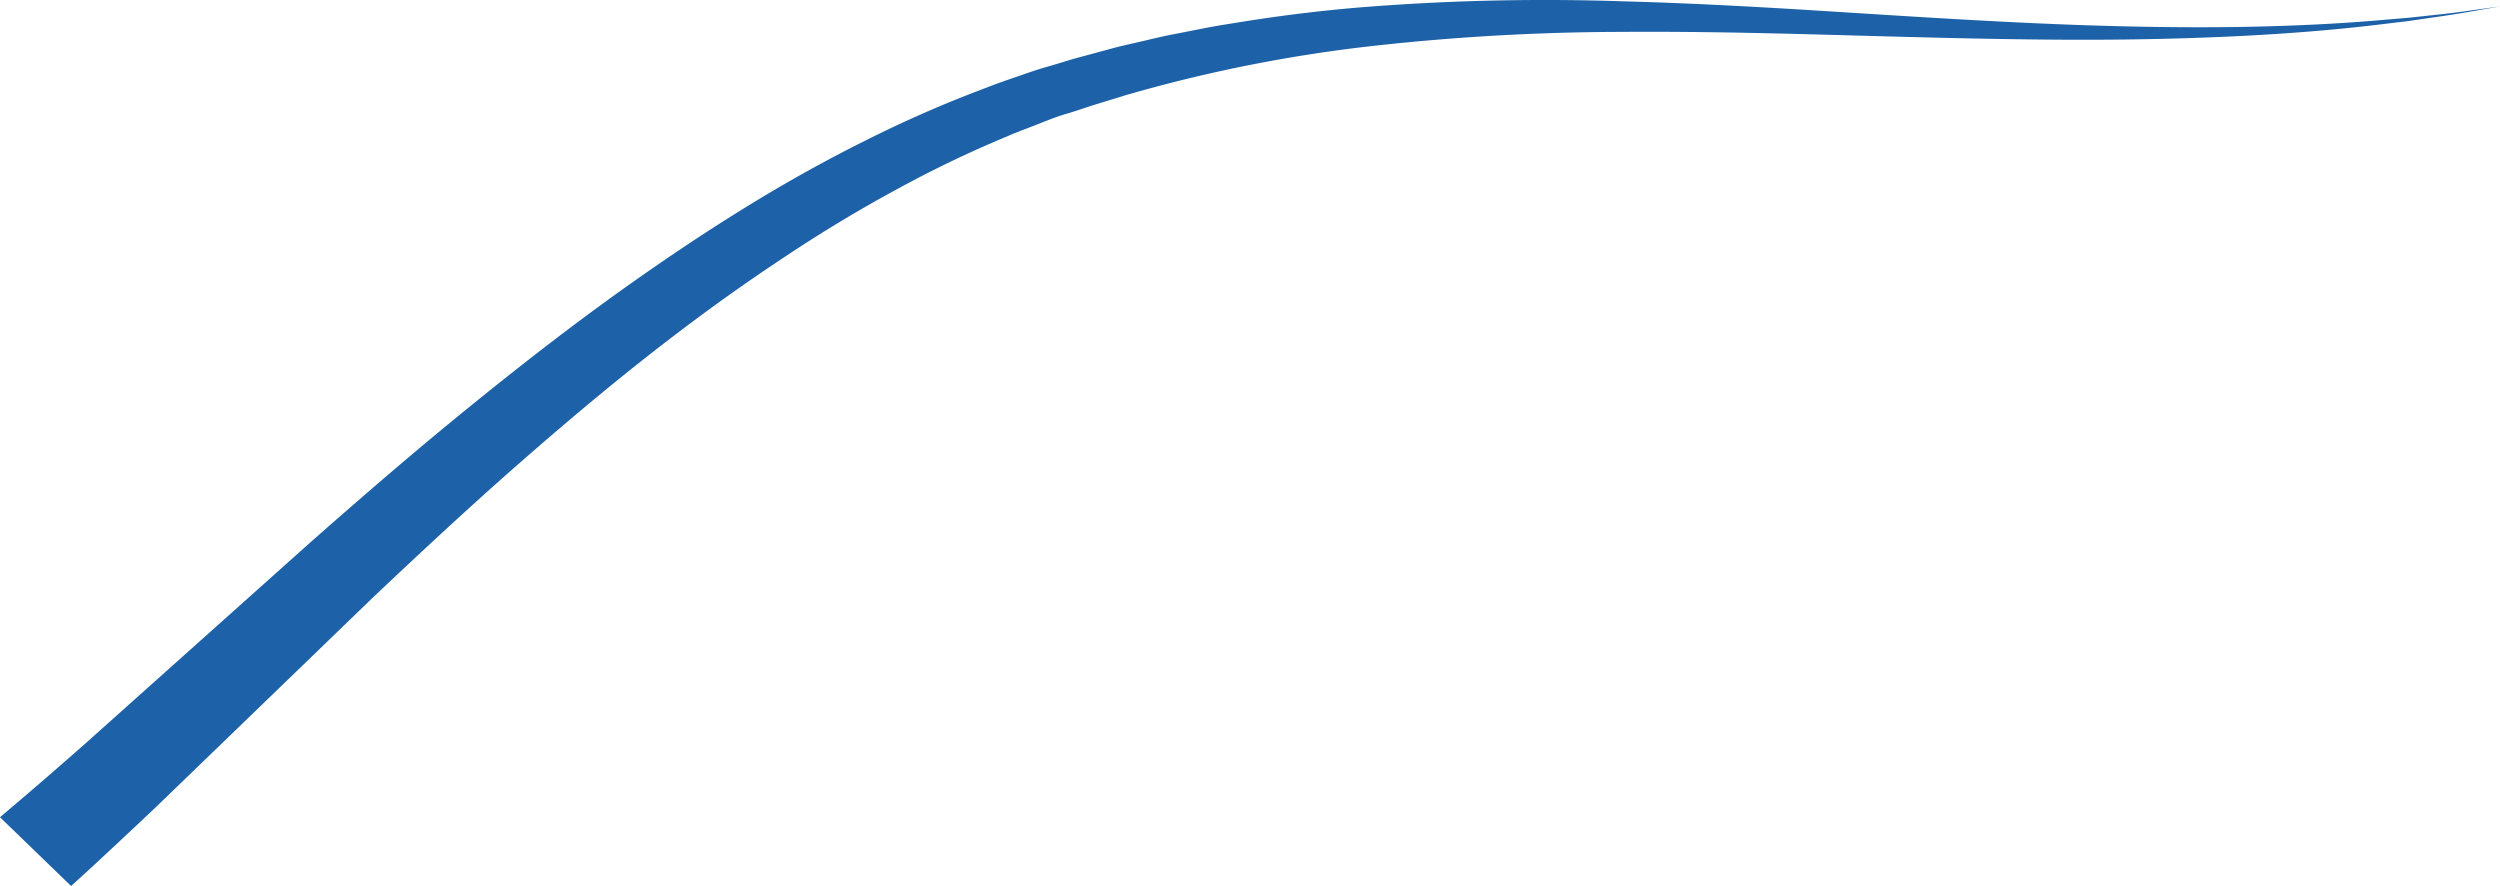 <svg xmlns="http://www.w3.org/2000/svg" width="775.646" height="274.893" viewBox="0 0 775.646 274.893"><path id="Path_6" data-name="Path 6" d="M64.54,607.232l7.107-6.047c4.621-3.933,11.218-9.628,19.695-17.113L161.452,521.4c14.691-12.915,30.721-26.858,48.249-41.094s36.426-28.971,56.949-43.149c10.262-7.1,20.906-14.119,31.868-20.782s22.563-13.15,34.514-19.079a376.963,376.963,0,0,1,37.159-16.262c3.187-1.262,6.374-2.378,9.561-3.464s6.374-2.26,9.752-3.2,6.533-2.025,9.975-2.935l9.561-2.583c3.187-.91,6.66-1.614,10.007-2.407s6.724-1.614,10.07-2.231l10.039-1.967c3.346-.646,6.724-1.145,10.1-1.7,13.417-2.172,26.9-3.787,40.282-4.814a715.372,715.372,0,0,1,78.524-1.644c25.495.675,49.81,2.2,72.915,3.669s44.935,2.789,65.075,3.552,38.625,1,55.037.7,30.657-1.086,42.353-2.113l8.318-.7,7.33-.793c4.557-.47,8.413-.939,11.536-1.409l9.561-1.321-9.561,1.673c-3.187.558-6.916,1.145-11.473,1.79l-7.266,1.057-8.318,1c-11.7,1.438-25.973,2.73-42.417,3.581s-35.055,1.321-55.26,1.233-42.162-.646-65.3-1.292-47.548-1.321-72.66-1.145a709.893,709.893,0,0,0-77.026,4.315,458.591,458.591,0,0,0-77.09,15.322l-9.561,2.935c-3,.939-6.119,2.055-9.146,2.935s-6.119,2.172-9.114,3.346-6.055,2.26-9.019,3.581A353.332,353.332,0,0,0,342.4,412.622c-11.186,6.047-21.957,12.563-32.346,19.4s-20.428,13.825-30.084,21.046c-19.344,14.383-37.191,29.353-53.794,43.883s-31.868,28.825-45.922,42.092l-67.37,65.076c-8.254,7.808-14.946,14.031-19.408,18.169l-6.884,6.281Z" transform="translate(-64.54 -353.679)" fill="#1D61A8"></path></svg>